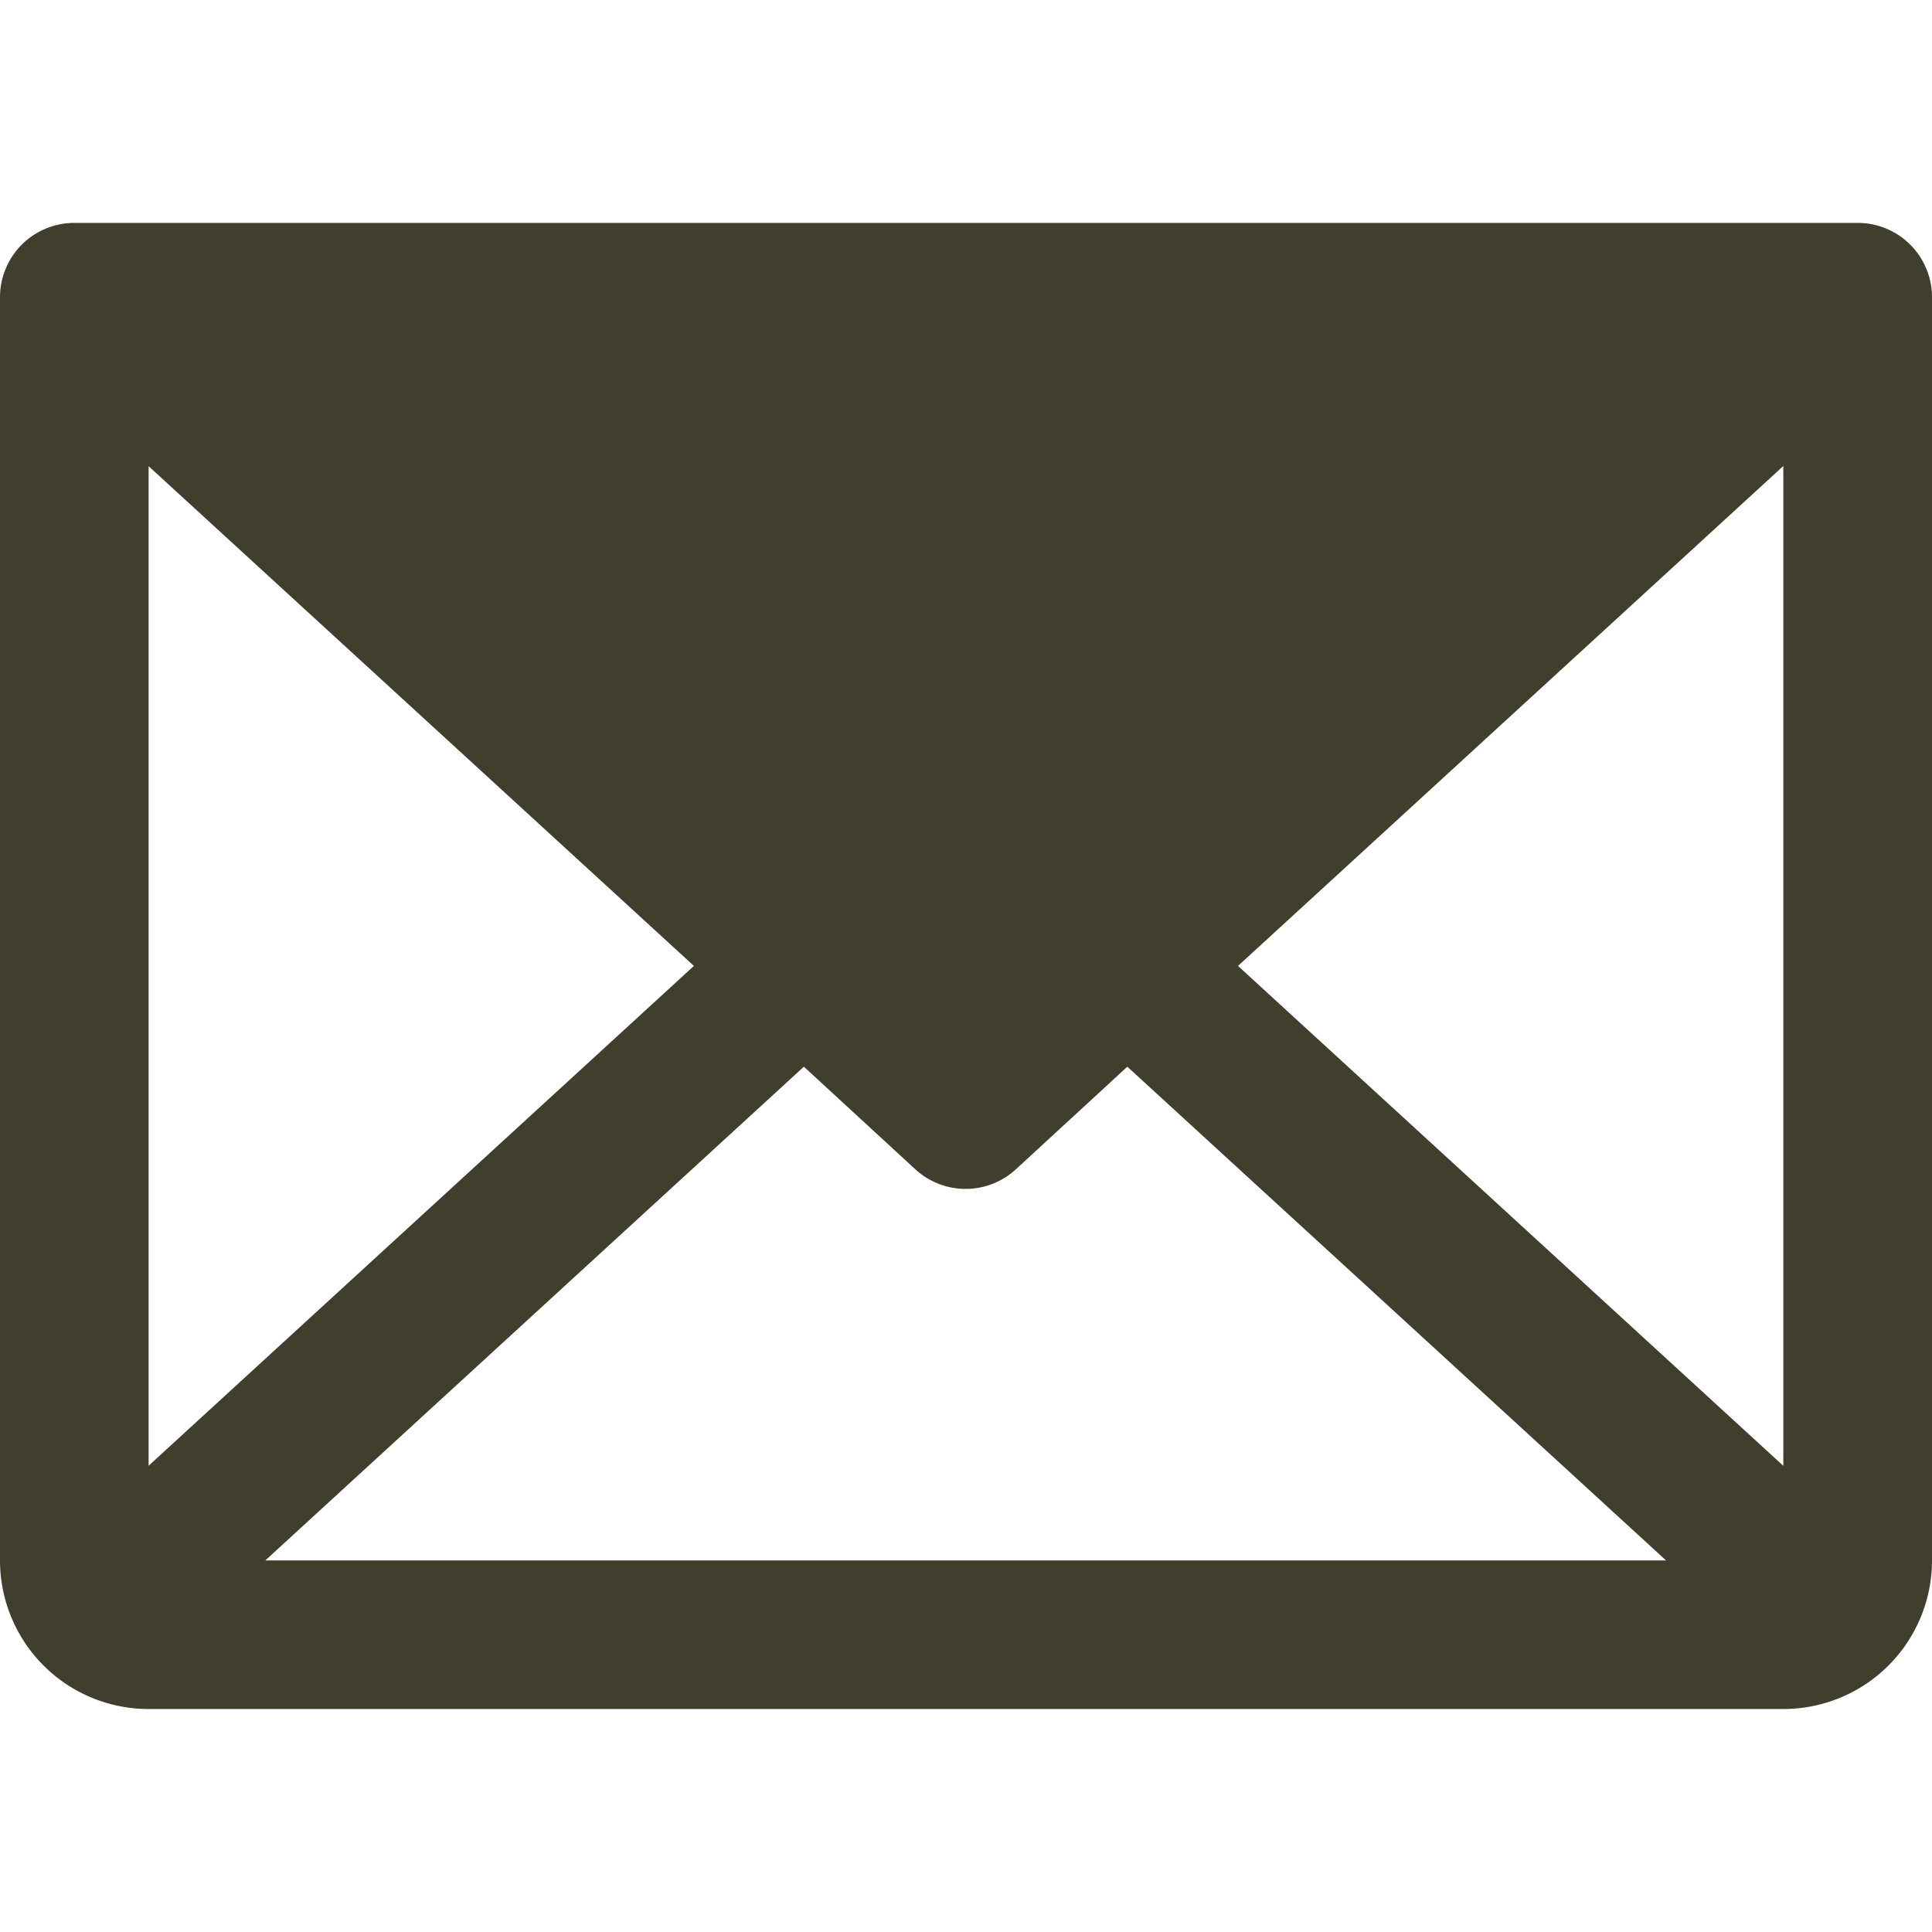 <svg xmlns="http://www.w3.org/2000/svg" xmlns:xlink="http://www.w3.org/1999/xlink" width="24" height="24" viewBox="0 0 24 24">
  <defs>
    <clipPath id="clip-path">
      <rect id="사각형_4808" data-name="사각형 4808" width="24" height="24" transform="translate(1872)" fill="#403f2d"/>
    </clipPath>
  </defs>
  <g id="마스크_그룹_56" data-name="마스크 그룹 56" transform="translate(-1872)" clip-path="url(#clip-path)">
    <path id="envelope-fill" d="M27.231,8.308H5.077a.923.923,0,0,0-.923.923V24.923A1.846,1.846,0,0,0,6,26.769H26.308a1.846,1.846,0,0,0,1.846-1.846V9.231A.923.923,0,0,0,27.231,8.308ZM12.774,17.538,6,23.747V11.33ZM14.14,18.79l1.385,1.275a.923.923,0,0,0,1.248,0l1.385-1.275,6.692,6.133H7.45Zm5.393-1.252,6.774-6.21v12.42Z" transform="translate(1867.846 -5.539)" fill="#403f2d"/>
  </g>
</svg>
